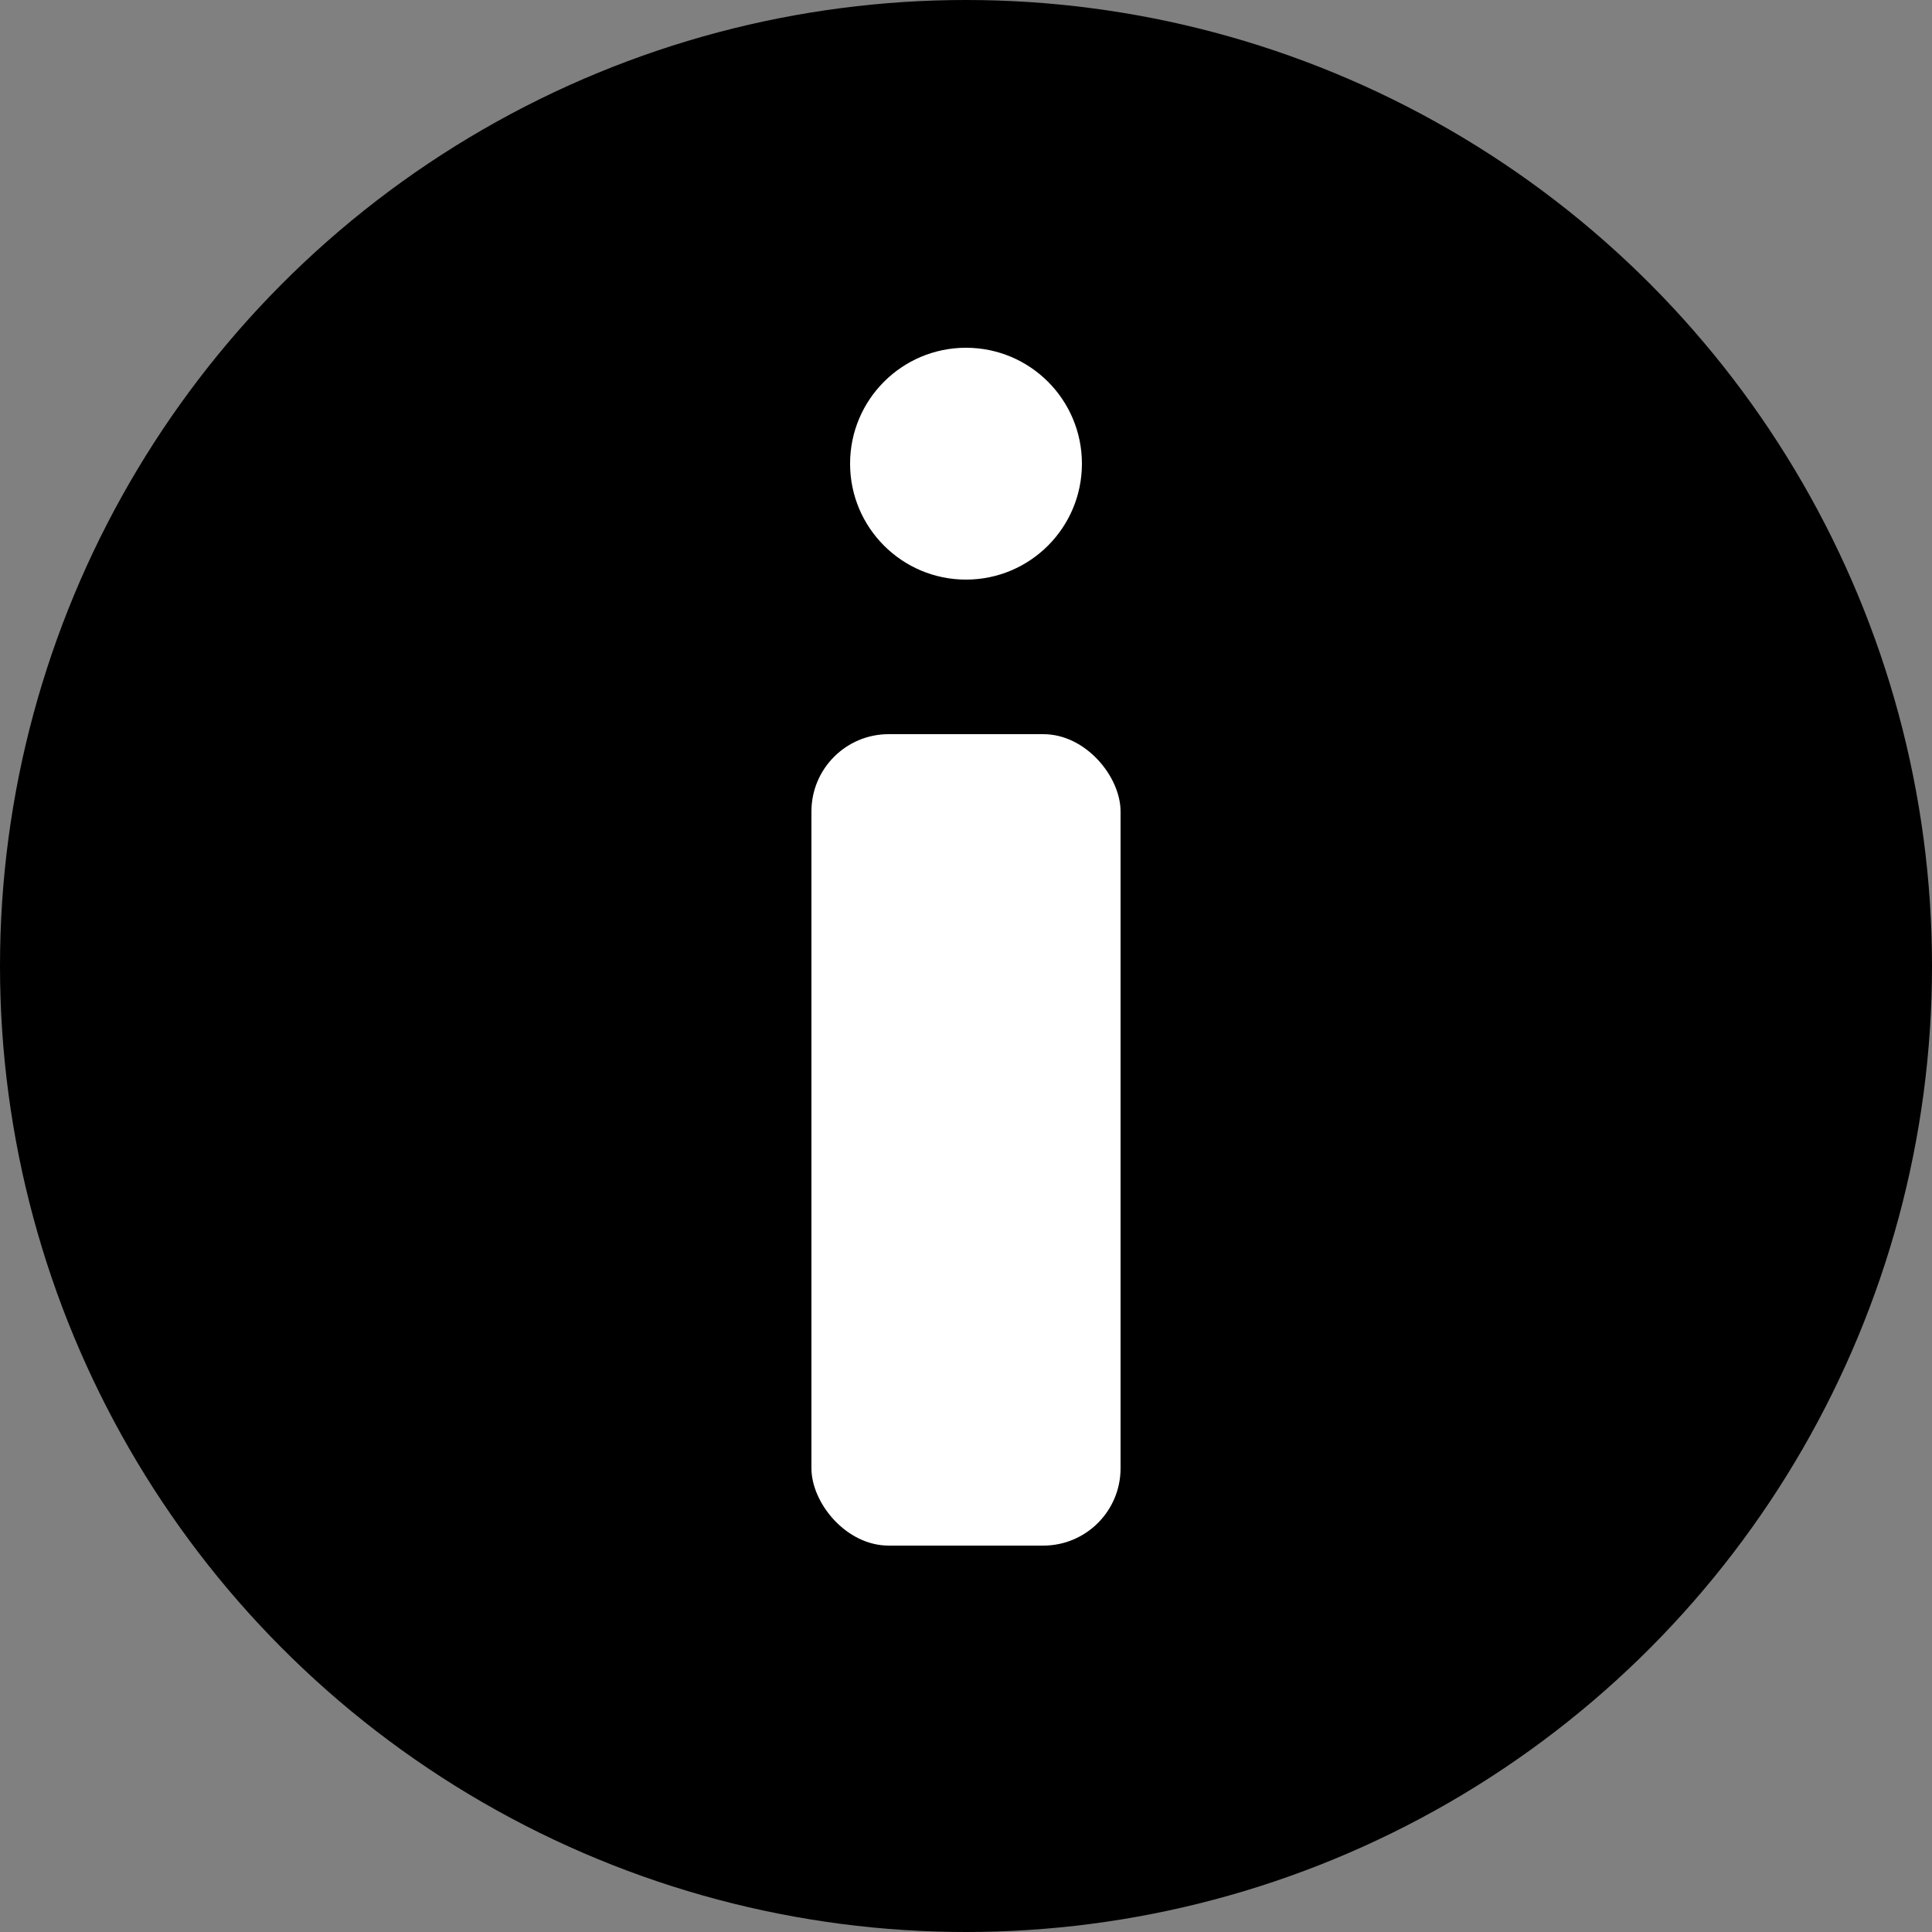 <svg xmlns="http://www.w3.org/2000/svg" viewBox="0 0 100 100">
  <rect x="0" y="0" width="100" height="100" fill="#808080" stroke="none"/>
  <circle cx="50" cy="50" r="50" fill="#000"/>
  <circle cx="50" cy="24" r="6" fill="#fff"/>
  <rect x="42" y="38" width="16" height="42" rx="4" fill="#fff"/>
</svg>
